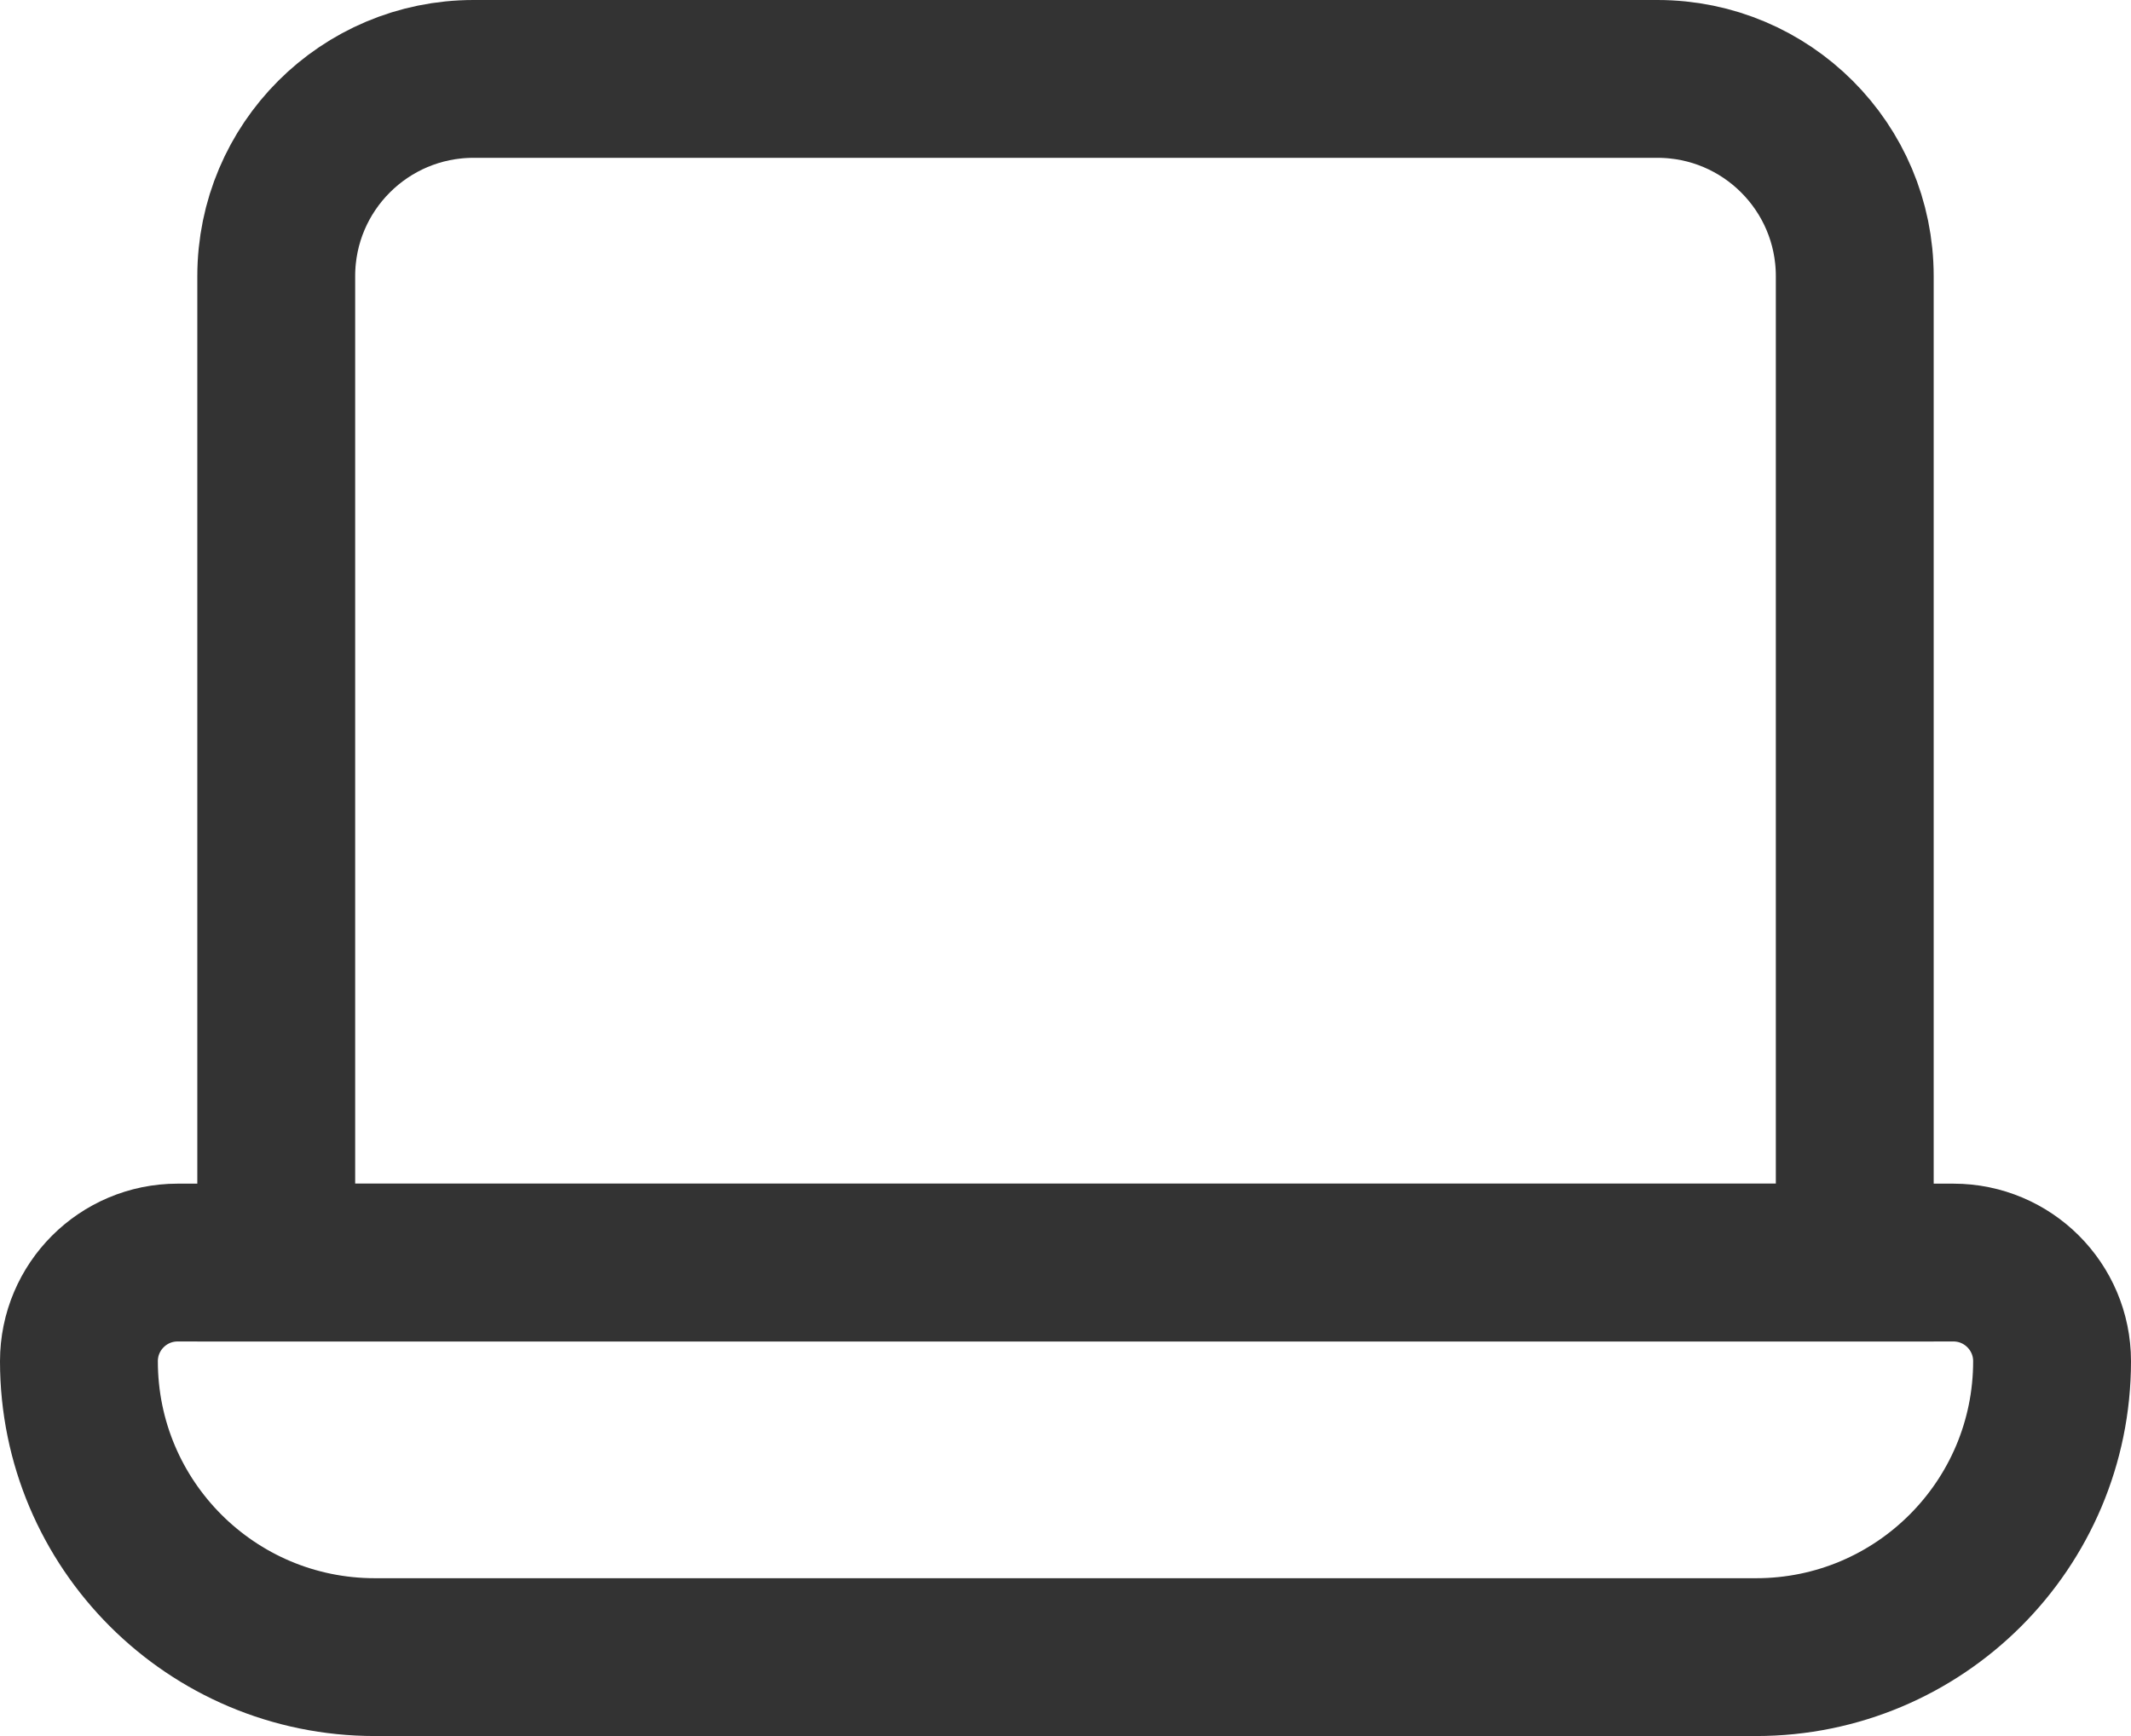 <svg width="27" height="22" viewBox="0 0 27 22" fill="none" xmlns="http://www.w3.org/2000/svg">
<path d="M3.5 3.5C3.5 2.119 4.619 1 6 1H21C22.381 1 23.5 2.119 23.5 3.5V16H3.5V3.5Z" stroke="#333333" stroke-width="2"/>
<path d="M1 17.25C1 16.56 1.56 16 2.25 16H24.75C25.44 16 26 16.56 26 17.25C26 19.321 24.321 21 22.25 21H4.75C2.679 21 1 19.321 1 17.25Z" stroke="#333333" stroke-width="2"/>
</svg>
